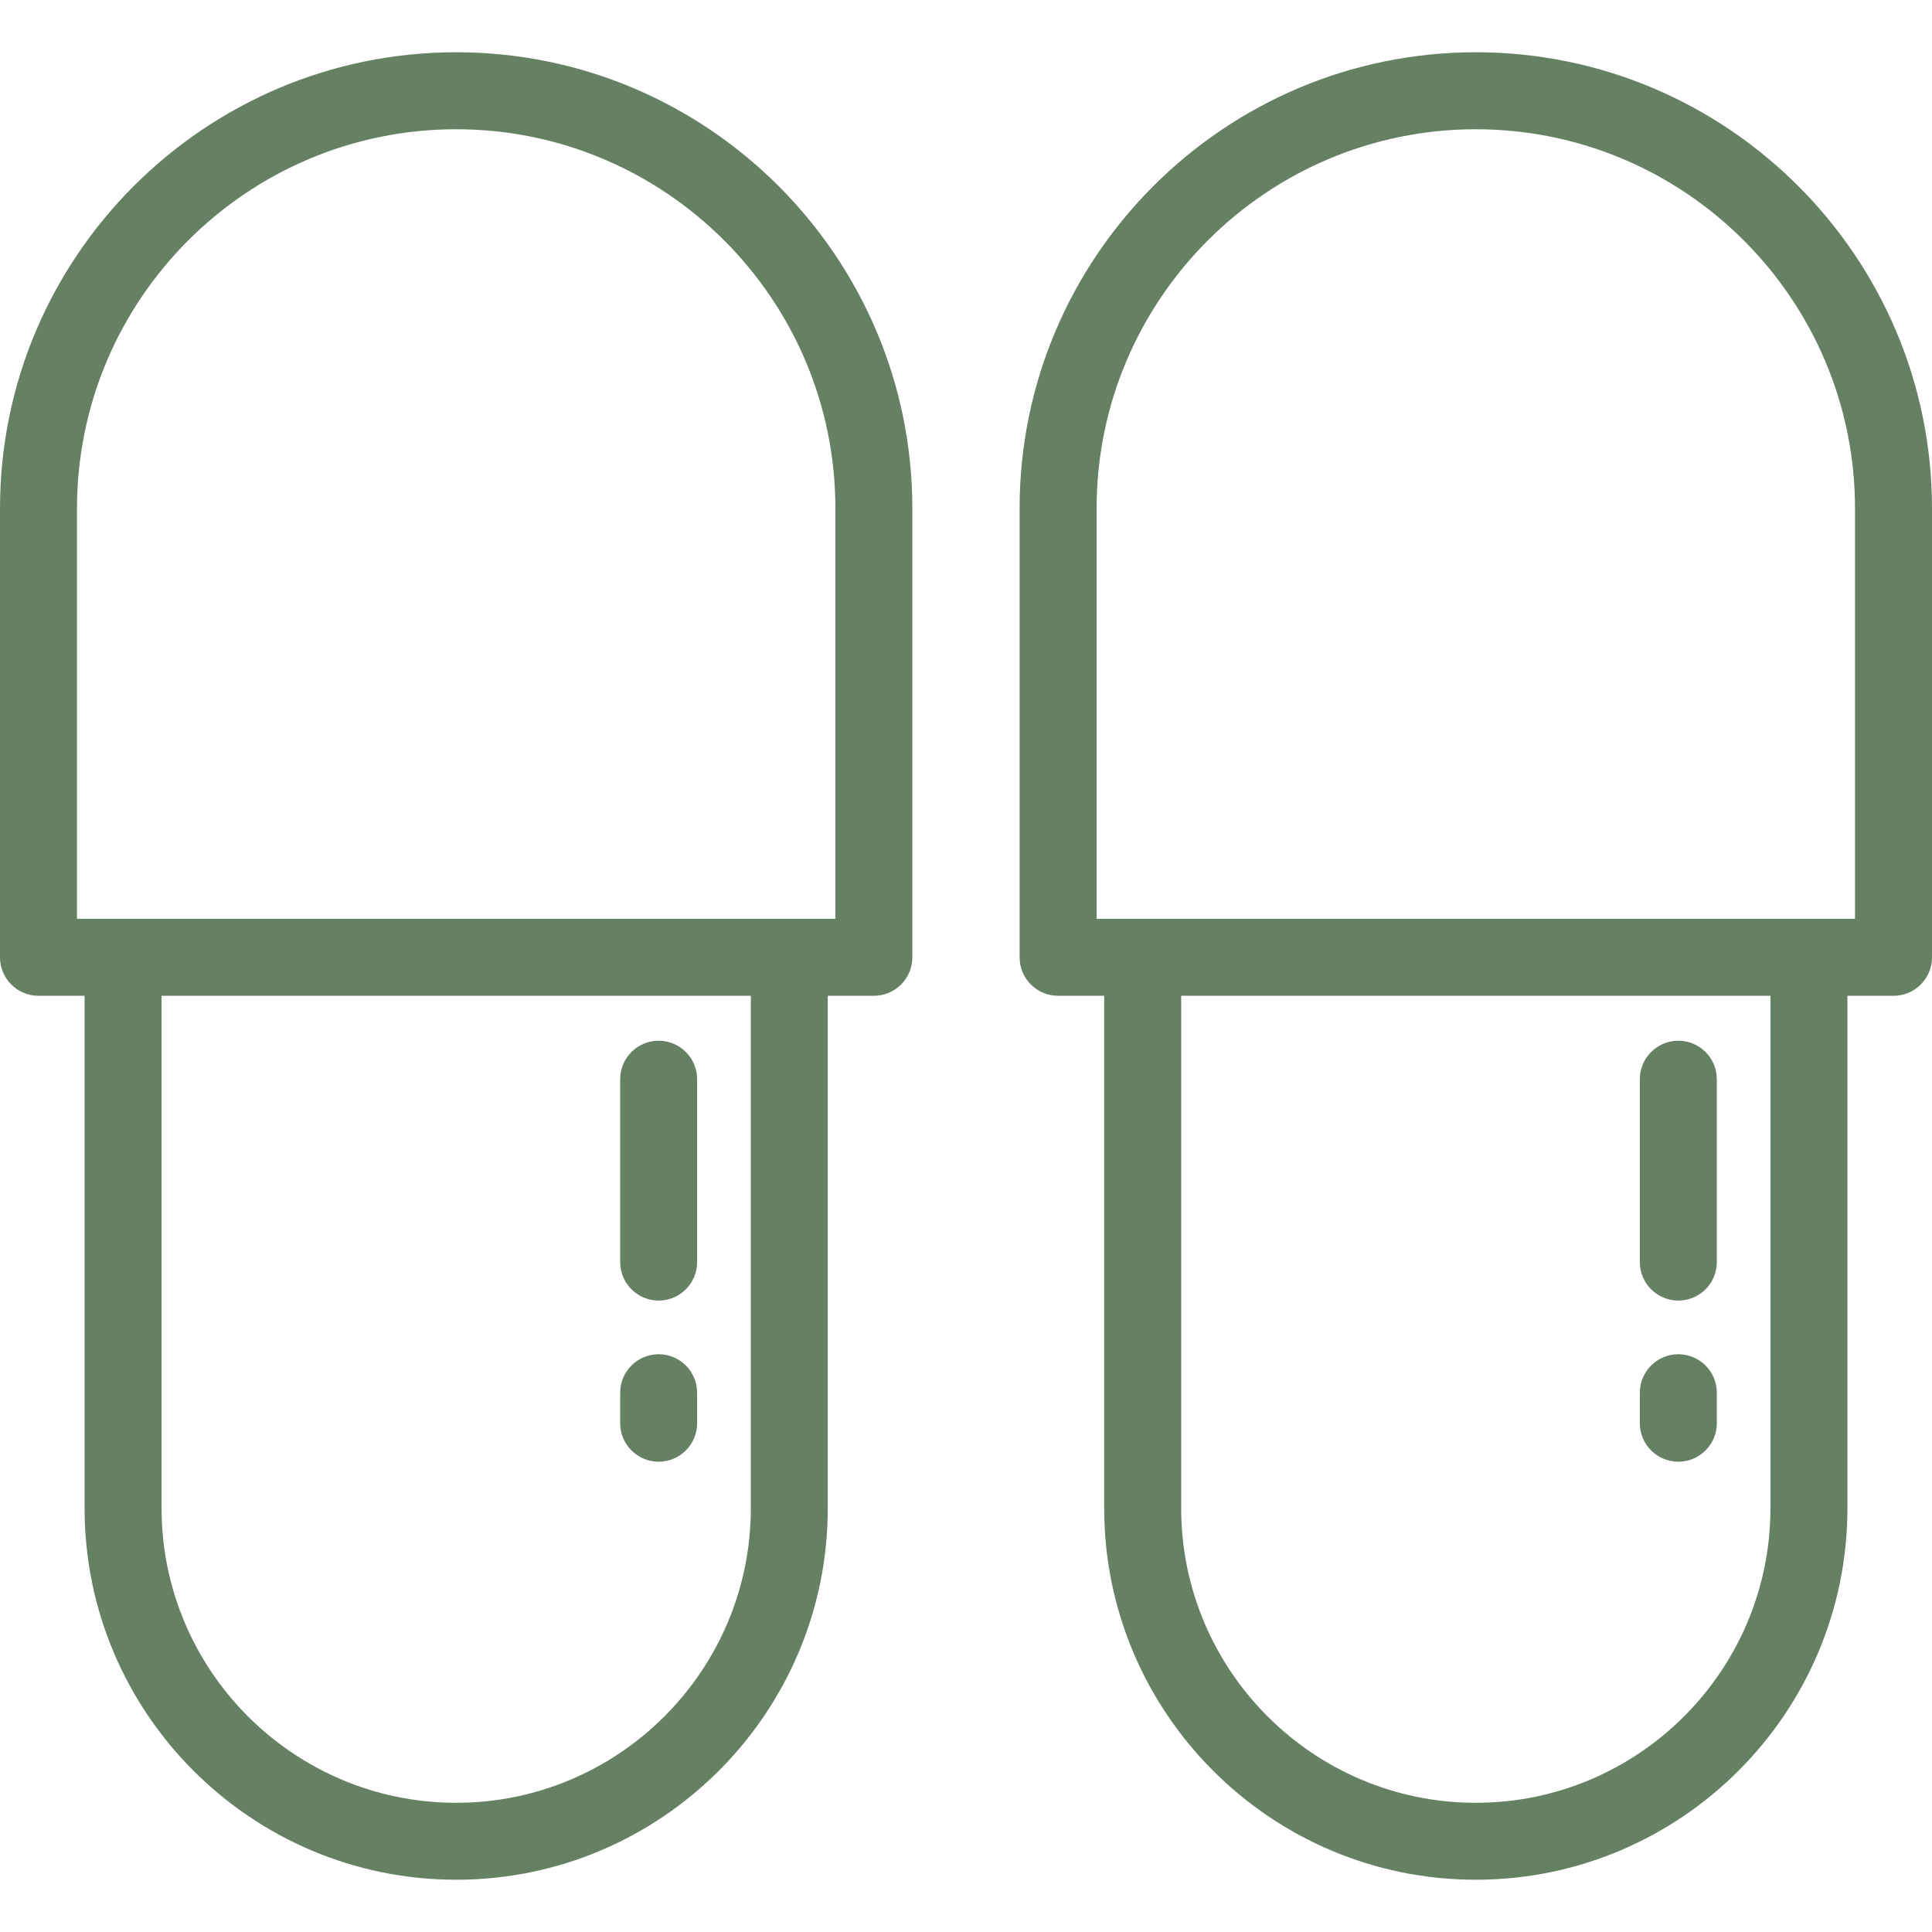 <?xml version="1.0" encoding="UTF-8"?> <svg xmlns="http://www.w3.org/2000/svg" width="40" height="40" viewBox="0 0 40 40" fill="none"><path d="M30.555 1.082C25.347 1.082 21.11 5.319 21.11 10.527V19.82C21.11 20.26 21.467 20.617 21.907 20.617H22.861V31.224C22.861 35.467 26.313 38.918 30.555 38.918C34.797 38.918 38.249 35.467 38.249 31.224V20.617H39.203C39.643 20.617 40 20.26 40 19.82V10.527C40 5.319 35.763 1.082 30.555 1.082ZM30.555 37.325C27.191 37.325 24.455 34.588 24.455 31.225V20.617H36.655V31.225H36.655C36.655 34.588 33.919 37.325 30.555 37.325ZM38.406 19.023H22.704V10.527C22.704 6.198 26.226 2.676 30.555 2.676C34.884 2.676 38.406 6.198 38.406 10.527V19.023Z" fill="#668063"></path><path d="M34.748 28.038C34.308 28.038 33.951 28.395 33.951 28.835V29.466C33.951 29.906 34.308 30.263 34.748 30.263C35.188 30.263 35.545 29.906 35.545 29.466V28.835C35.545 28.395 35.188 28.038 34.748 28.038Z" fill="#668063"></path><path d="M34.748 21.547C34.308 21.547 33.951 21.904 33.951 22.344V26.13C33.951 26.57 34.308 26.927 34.748 26.927C35.188 26.927 35.545 26.57 35.545 26.13V22.344C35.545 21.904 35.188 21.547 34.748 21.547Z" fill="#668063"></path><path d="M9.445 1.082C4.237 1.082 0 5.319 0 10.527V19.82C0 20.26 0.357 20.617 0.797 20.617H1.751V31.225C1.751 35.467 5.202 38.918 9.445 38.918C13.687 38.918 17.138 35.467 17.138 31.225V20.617H18.092C18.532 20.617 18.889 20.26 18.889 19.82V10.527C18.889 5.319 14.652 1.082 9.445 1.082ZM15.545 31.225C15.545 34.588 12.808 37.325 9.445 37.325C6.081 37.325 3.345 34.588 3.345 31.225V20.617H15.545V31.225ZM17.296 19.023H1.594V10.527C1.594 6.198 5.116 2.676 9.445 2.676C13.774 2.676 17.296 6.198 17.296 10.527V19.023Z" fill="#668063"></path><path d="M13.637 28.038C13.197 28.038 12.84 28.395 12.84 28.835V29.466C12.84 29.906 13.197 30.263 13.637 30.263C14.077 30.263 14.433 29.906 14.433 29.466V28.835C14.433 28.395 14.077 28.038 13.637 28.038Z" fill="#668063"></path><path d="M13.637 21.547C13.197 21.547 12.84 21.904 12.84 22.344V26.13C12.84 26.57 13.197 26.927 13.637 26.927C14.077 26.927 14.433 26.57 14.433 26.13V22.344C14.433 21.904 14.077 21.547 13.637 21.547Z" fill="#668063"></path></svg> 